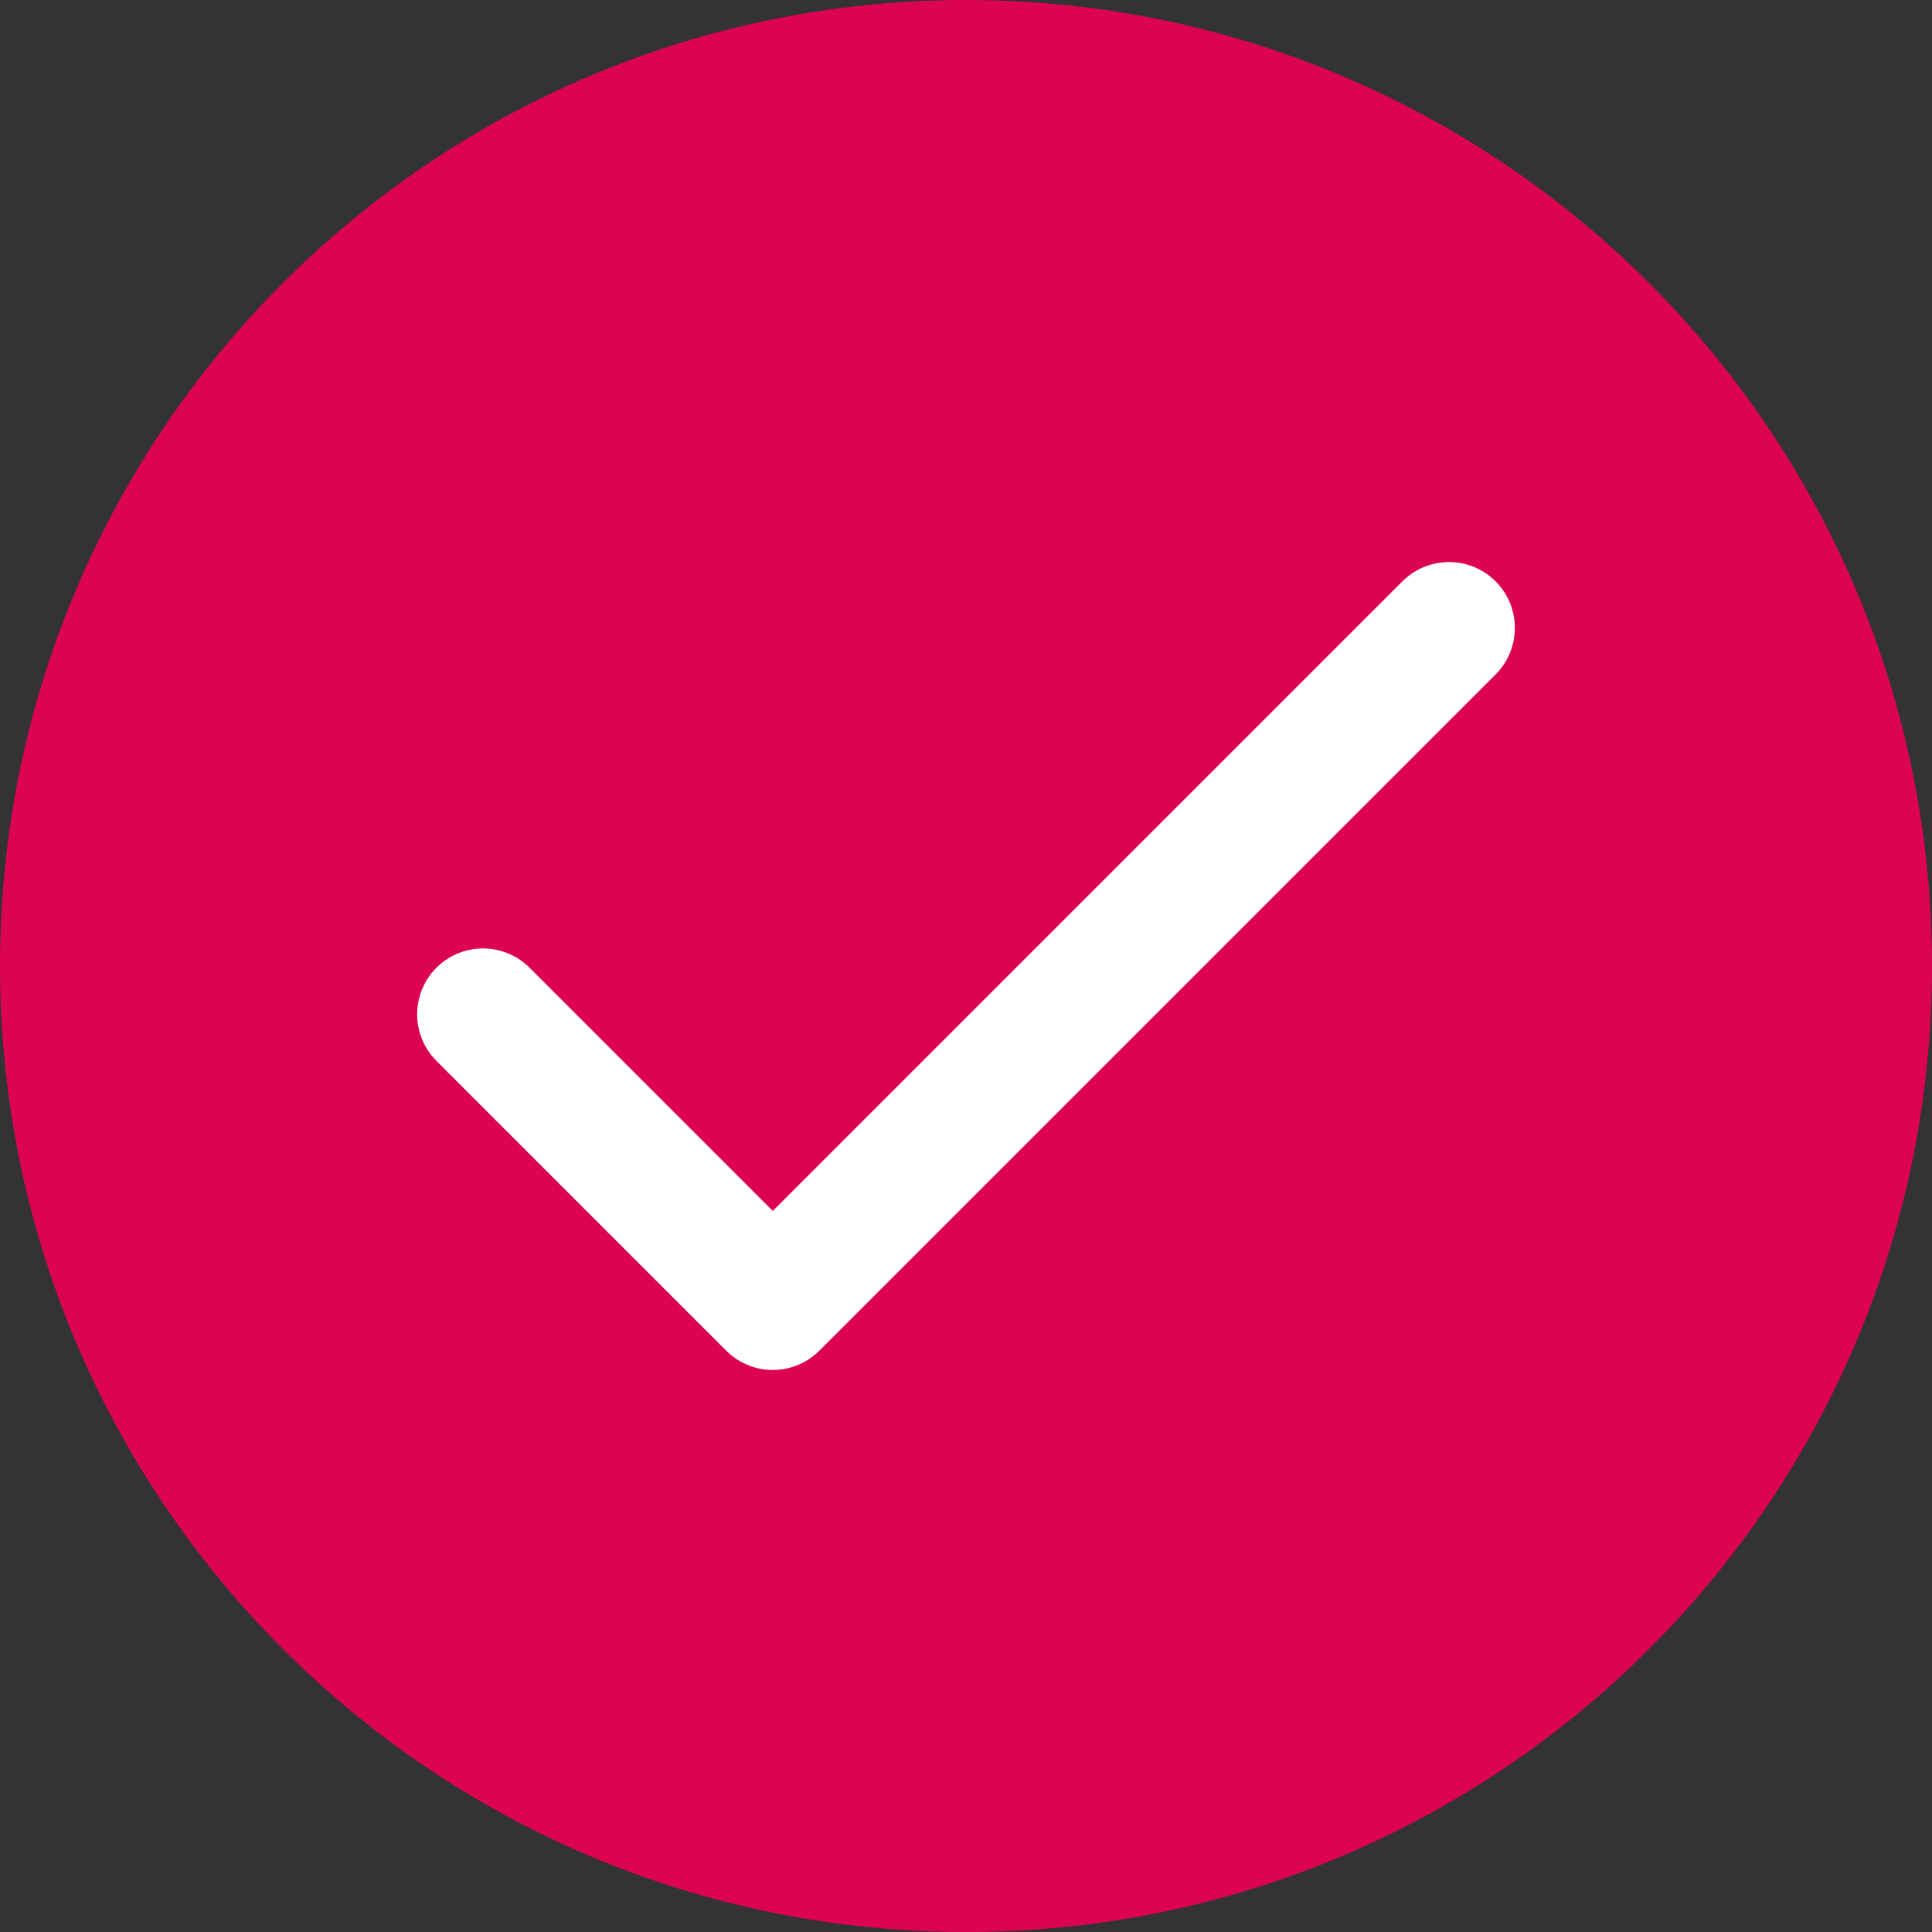 <svg width="22" height="22" viewBox="0 0 22 22" fill="none" xmlns="http://www.w3.org/2000/svg">
<rect x="0" y="0" width="22" height="22" fill="#333333" stroke="none"/>
<path d="M11 22C17.075 22 22 17.075 22 11C22 4.925 17.075 0 11 0C4.925 0 0 4.925 0 11C0 17.075 4.925 22 11 22Z" fill="#DD0353"/>
<path d="M5.5 11.55L8.8 14.85L16.5 7.15" stroke="white" stroke-width="1.5" stroke-linecap="round" stroke-linejoin="round"/>
</svg>
